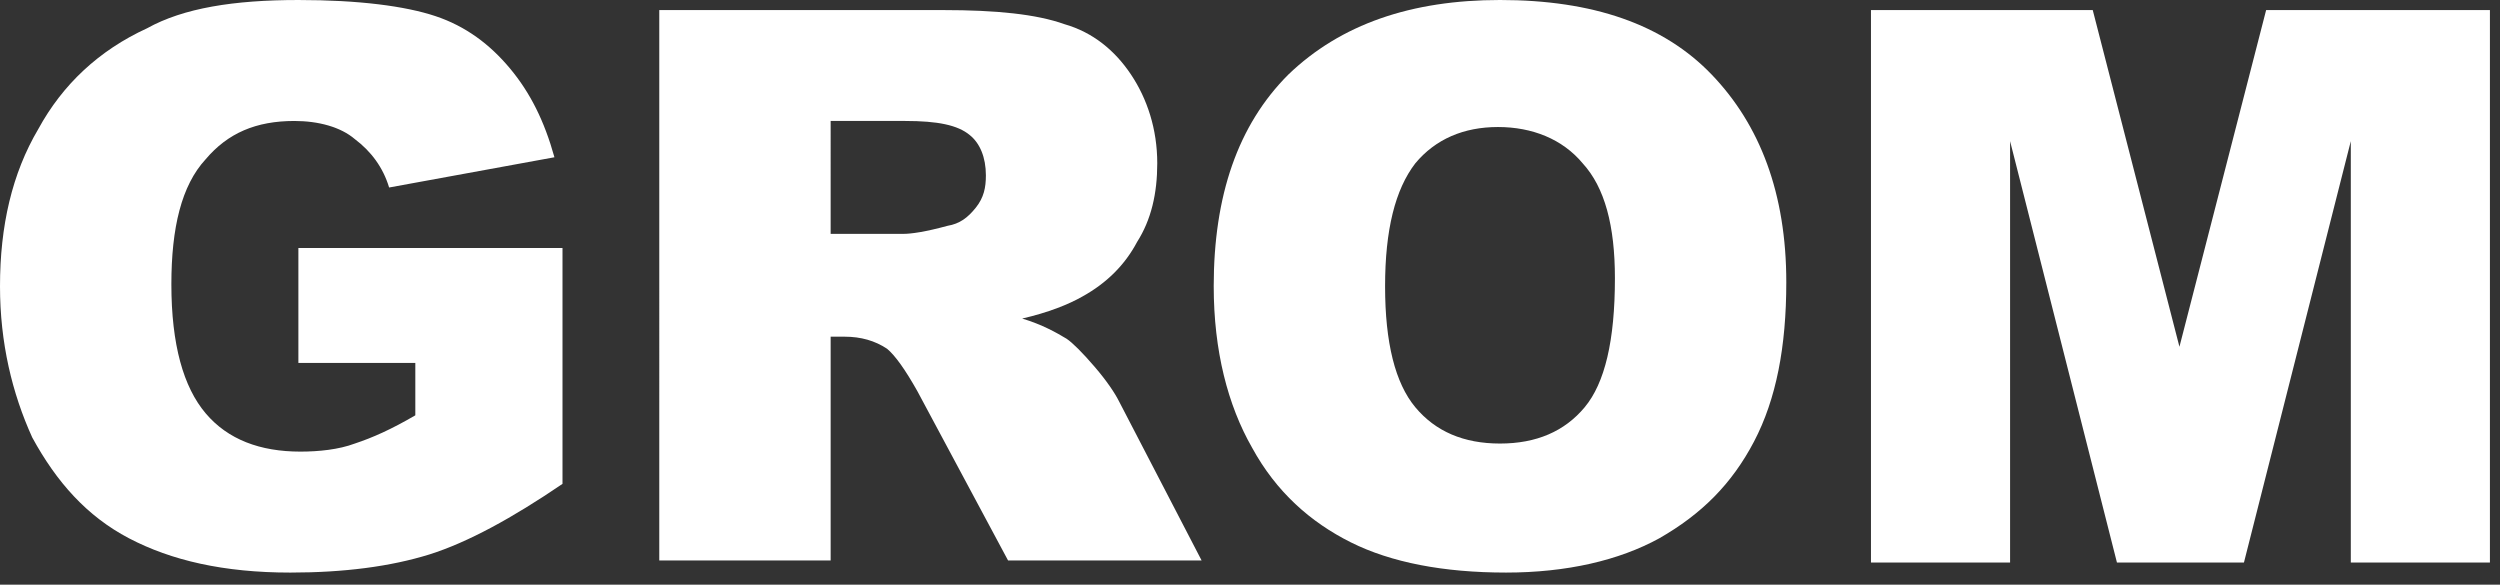 <?xml version="1.0" encoding="UTF-8"?> <svg xmlns="http://www.w3.org/2000/svg" version="1.2" viewBox="0 0 124 29" width="124" height="29"><rect x="0" y="0" width="124" height="29" fill="#333333" stroke="none"/><title>Logo-Grom-svg</title><style> .s0 { fill: #ffffff } </style><g id="Layer"><g id="Layer"><g id="Layer"><path id="Layer" class="s0" d="m14.8 18v-5.7h13.1v11.7c-2.5 1.7-4.7 2.9-6.6 3.5q-2.9 0.9-6.9 0.9c-3.3 0-5.9-0.6-8-1.7-2.1-1.1-3.6-2.8-4.8-5-1-2.2-1.6-4.7-1.6-7.5 0-3 0.6-5.6 1.9-7.8 1.2-2.2 3-3.9 5.4-5 1.8-1 4.3-1.4 7.5-1.4 3 0 5.3 0.3 6.8 0.8 1.5 0.5 2.7 1.4 3.7 2.6 1 1.2 1.7 2.6 2.2 4.4l-8.2 1.5c-0.3-1-0.9-1.8-1.7-2.4-0.7-0.6-1.8-0.9-3-0.9-1.9 0-3.3 0.6-4.4 1.9-1.2 1.3-1.7 3.4-1.7 6.2 0 3 0.6 5.1 1.7 6.4 1.1 1.3 2.7 1.9 4.7 1.9 0.9 0 1.9-0.1 2.7-0.4 0.9-0.3 1.8-0.7 3-1.4v-2.6z"></path><path id="Layer" fill-rule="evenodd" class="s0" d="m32.7 0.5h14.1c2.6 0 4.6 0.2 6 0.7 1.4 0.4 2.5 1.3 3.3 2.5 0.8 1.2 1.3 2.7 1.3 4.4 0 1.5-0.3 2.8-1 3.9q-0.9 1.7-2.7 2.7c-0.7 0.4-1.7 0.8-3 1.1 1 0.3 1.7 0.7 2.2 1 0.3 0.2 0.8 0.7 1.4 1.4 0.6 0.7 1 1.3 1.2 1.7l4.1 7.9h-9.6l-4.5-8.4q-0.9-1.6-1.5-2.1-0.9-0.6-2.1-0.6h-0.7v11.1h-8.5zm8.5 11.1h3.6c0.4 0 1.1-0.1 2.2-0.4 0.6-0.1 1-0.4 1.4-0.9 0.4-0.5 0.5-1 0.5-1.6 0-0.9-0.3-1.6-0.8-2-0.6-0.5-1.6-0.7-3.2-0.7h-3.7z"></path><path id="Layer" fill-rule="evenodd" class="s0" d="m60.2 14.2c0-4.5 1.2-8 3.7-10.5 2.6-2.5 6.1-3.7 10.5-3.7 4.6 0 8.1 1.2 10.5 3.7 2.4 2.5 3.7 5.9 3.7 10.3 0 3.2-0.5 5.8-1.6 7.9-1.1 2.1-2.6 3.6-4.7 4.8-2 1.1-4.6 1.7-7.6 1.7-3.1 0-5.7-0.5-7.7-1.5-2-1-3.7-2.5-4.9-4.7-1.2-2.1-1.9-4.8-1.9-8zm8.5 0q0 4.2 1.5 6 1.5 1.8 4.2 1.8 2.7 0 4.2-1.8c1-1.2 1.5-3.3 1.5-6.4 0-2.6-0.5-4.5-1.6-5.7-1-1.2-2.5-1.8-4.2-1.8-1.7 0-3.1 0.6-4.1 1.8-1 1.3-1.5 3.3-1.5 6.1z"></path><path id="Layer" class="s0" d="m92.7 0.5h11.1l4.3 16.7 4.3-16.7h11.1v27.4h-6.9v-20.9l-5.3 20.9h-6.3l-5.3-20.9v20.9h-6.9v-27.4z"></path></g></g></g></svg> 